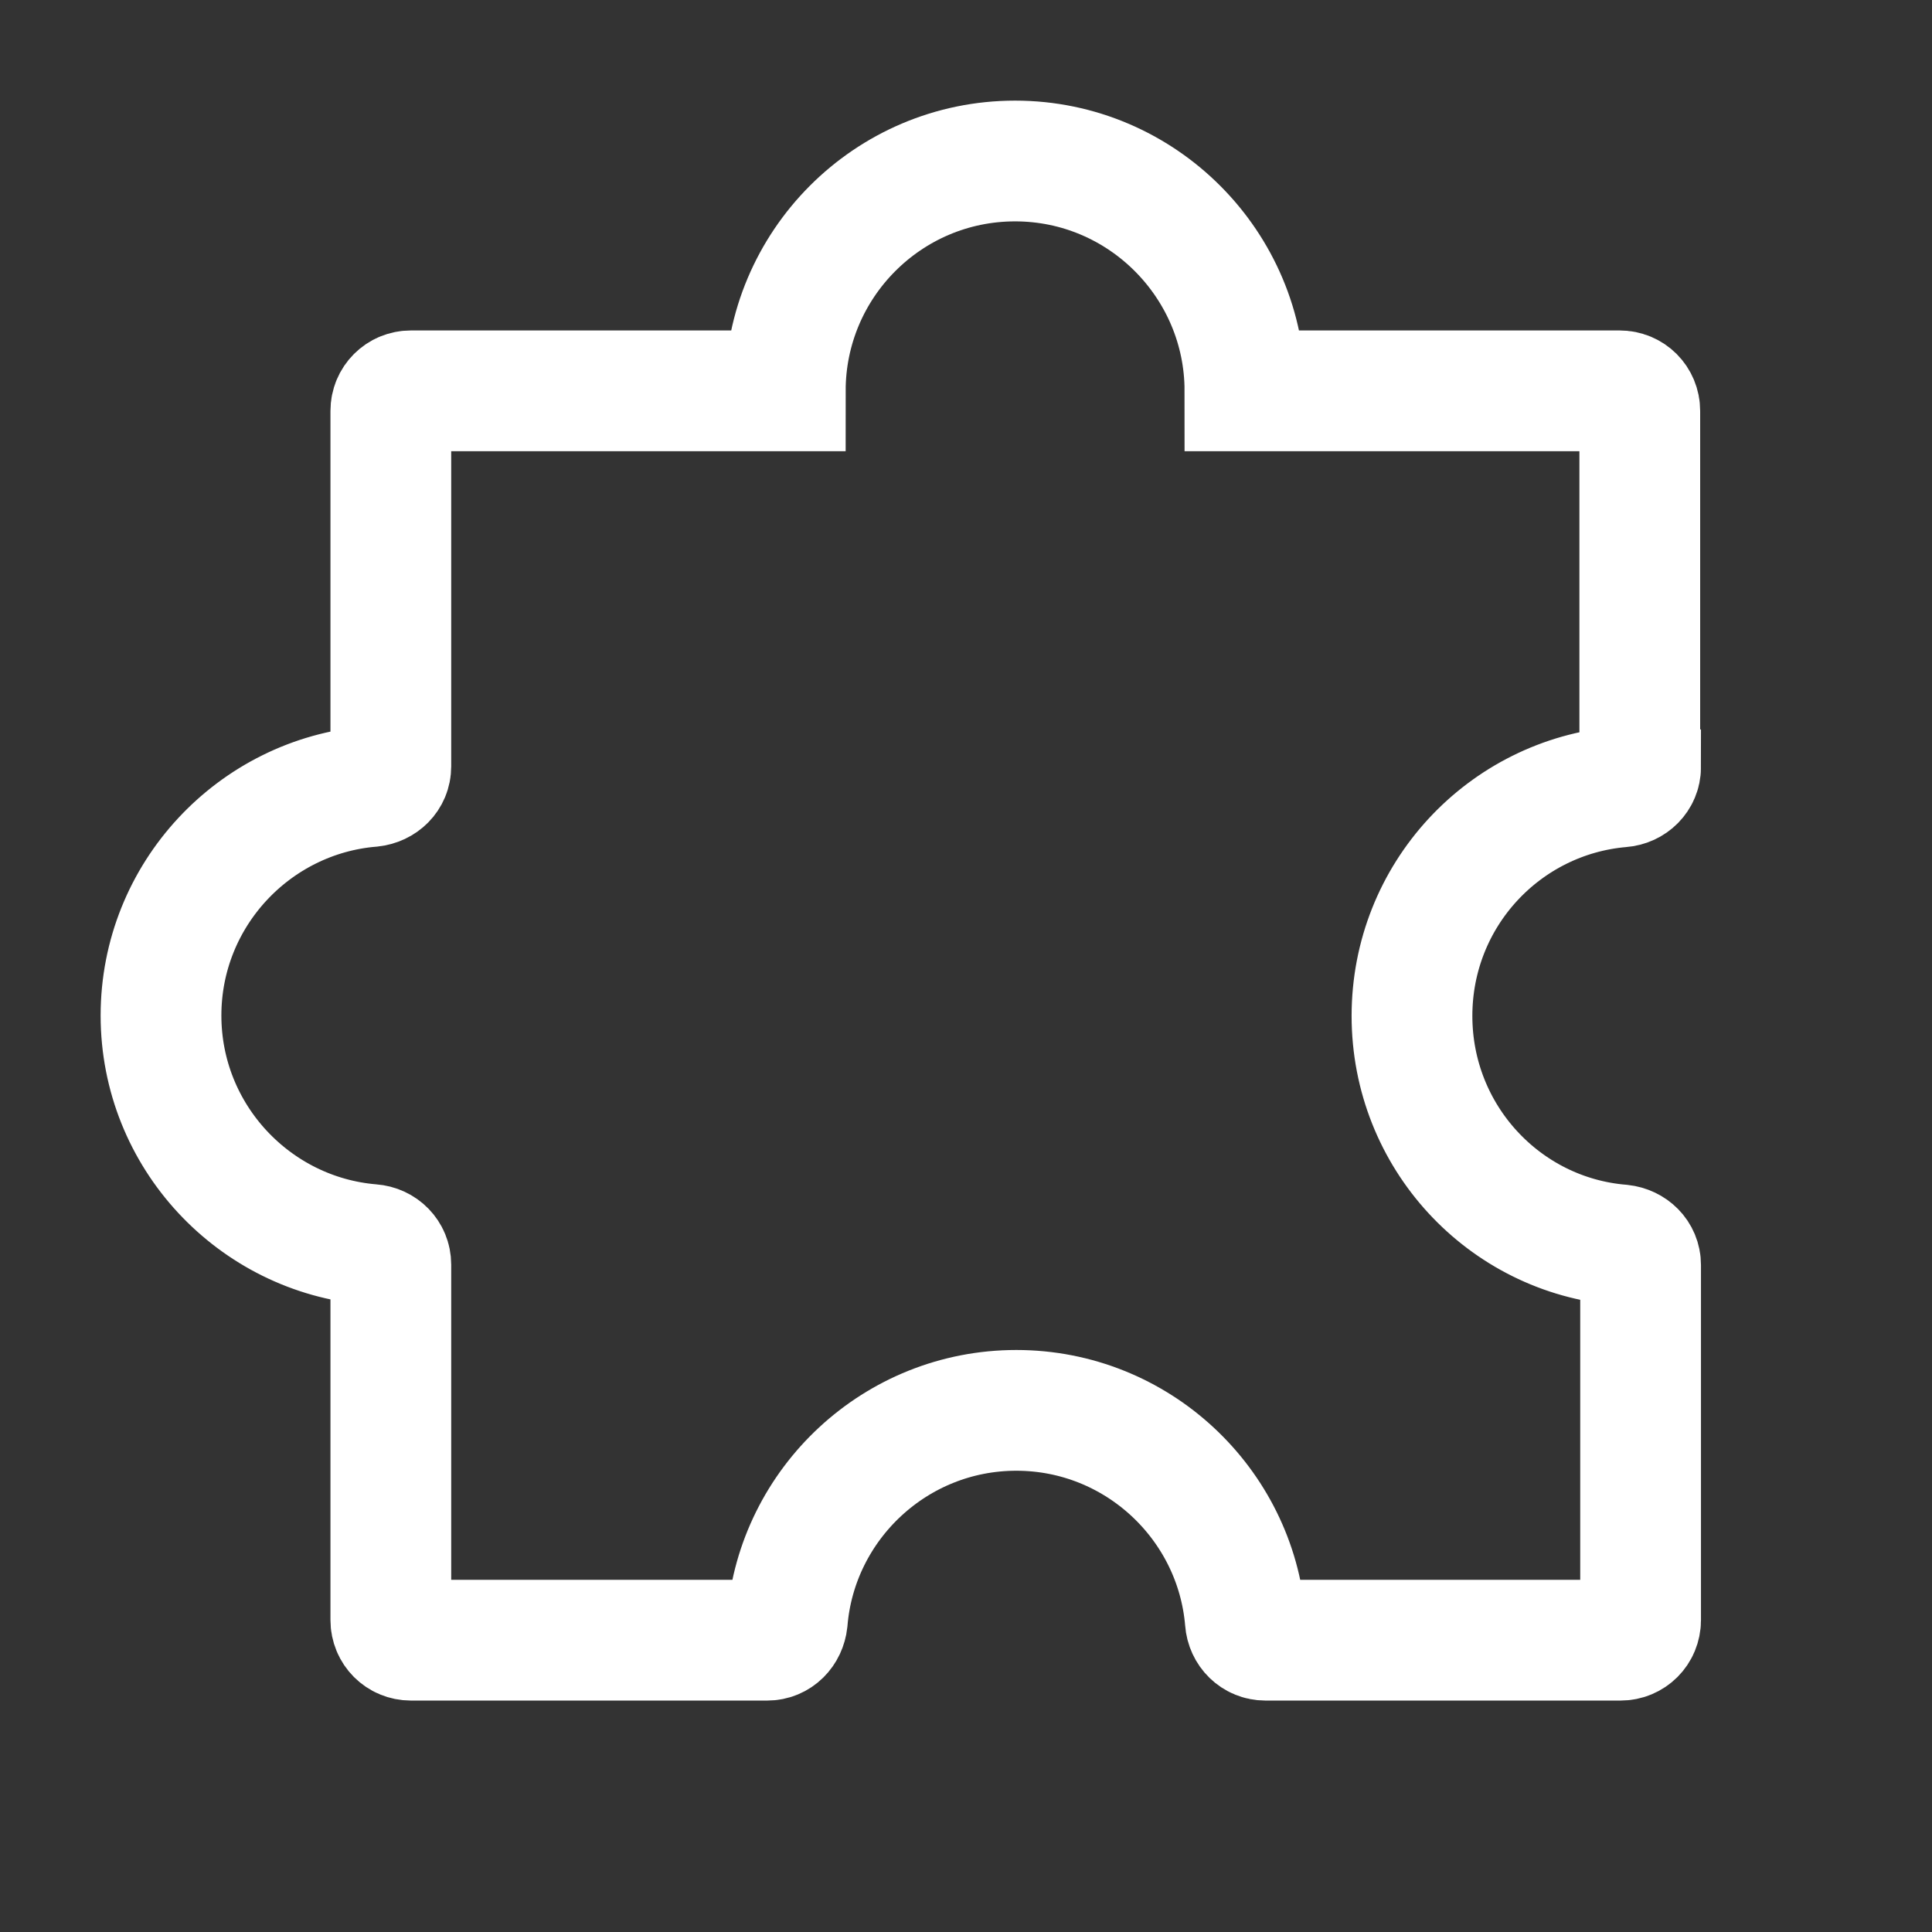 <svg fill="none" height="48" viewBox="0 0 48 48" width="48" xmlns="http://www.w3.org/2000/svg" xmlns:xlink="http://www.w3.org/1999/xlink"><rect x="0" y="0" width="48" height="48" fill="#333333" stroke="none"/><clipPath id="a"><path d="m0 0h48v48h-48z"/></clipPath><g clip-path="url(#a)"><path d="m40.74 19.05v-8.84c0-.28-.22-.5-.5-.5h-9.31c0-3.13-2.55-5.71-5.71-5.71s-5.71 2.57-5.71 5.71h-9.3c-.28 0-.5.22-.5.5v8.83c0 .27-.21.47-.48.5-2.91.24-5.23 2.69-5.23 5.69s2.32 5.45 5.23 5.69c.27.02.48.23.48.5v8.83c0 .28.22.5.5.5h8.85c.27 0 .47-.21.5-.48.24-2.91 2.69-5.23 5.69-5.23s5.45 2.32 5.69 5.23c.02.27.23.48.5.48h8.82c.28 0 .5-.22.5-.5v-8.82c0-.27-.21-.47-.48-.5-2.91-.24-5.2-2.69-5.2-5.69s2.29-5.44 5.2-5.69c.27-.02.48-.23.48-.49z" stroke="#fff" stroke-miterlimit="10" stroke-width="3"/></g></svg>